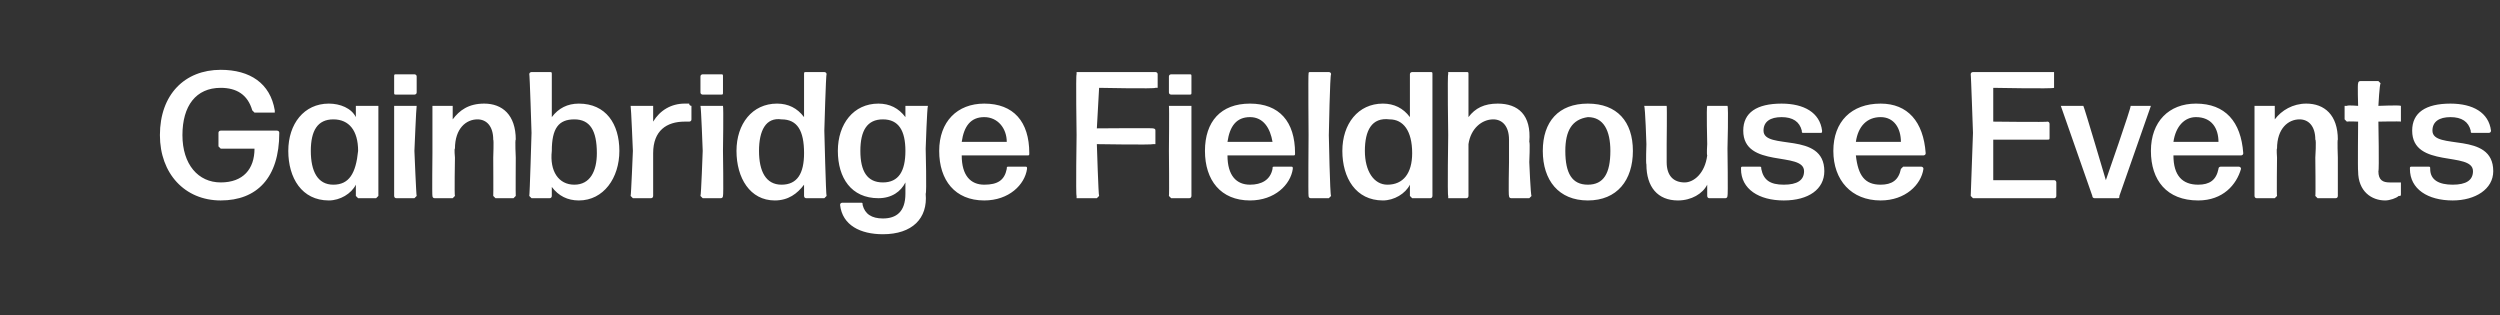 <?xml version="1.0" standalone="no"?><!DOCTYPE svg PUBLIC "-//W3C//DTD SVG 1.1//EN" "http://www.w3.org/Graphics/SVG/1.1/DTD/svg11.dtd"><svg xmlns="http://www.w3.org/2000/svg" version="1.1" width="111px" height="14px" viewBox="0 -2 111 14" style="top:-2px"><rect x="0" y="-2" width="111" height="14" fill="#333333" stroke="none"/><desc>Gainbridge Fieldhouse Events</desc><defs/><g id="Polygon951028"><path d="m9.8 6.9C8.2 6.9 7.1 5.7 7.1 4c0-1.8 1.1-2.9 2.7-2.9c1.3 0 2.2.6 2.4 1.8v.1h-.9l-.1-.1c-.2-.7-.7-1-1.4-1c-1.1 0-1.7.8-1.7 2.1c0 1.3.7 2.1 1.7 2.1c1 0 1.5-.6 1.5-1.5H9.8l-.1-.1v-.6c0-.1.1-.1.1-.1h2.5s.1 0 .1.1c0 2-1 3-2.6 3zm5-.7c.7 0 1-.5 1.1-1.5c0-.9-.4-1.4-1.1-1.4c-.7 0-1 .5-1 1.4c0 .9.3 1.5 1 1.5zm1.1.6l-.1-.1v-.5c-.2.4-.7.7-1.2.7c-1.2 0-1.8-1-1.8-2.2c0-1.2.7-2.1 1.8-2.1c.5 0 1 .2 1.2.6v-.5h1v4l-.1.1h-.8zm1.7-4.6c-.1 0-.1 0-.1-.1v-.7c0-.1 0-.1.1-.1h.8s.1 0 .1.1v.7c0 .1-.1.1-.1.1h-.8zm0 4.6c-.1 0-.1-.1-.1-.1v-4h1c-.02.05-.1 2-.1 2c0 0 .08 1.99.1 2l-.1.1h-.8zm1.7 0c-.1 0-.1-.1-.1-.1c-.02-.01 0-1.9 0-1.9V2.7h.9v.6c.3-.4.7-.7 1.4-.7c.8 0 1.4.5 1.4 1.6c-.04-.02 0 .8 0 .8c0 0-.01 1.69 0 1.7l-.1.1h-.8l-.1-.1c.01-.01 0-1.7 0-1.7c0 0 .03-.8 0-.8c0-.6-.3-.9-.7-.9c-.5 0-1 .4-1 1.3c-.04-.02 0 .4 0 .4c0 0-.03 1.69 0 1.7l-.1.1h-.8zm6.4.1c-.5 0-.9-.2-1.2-.6v.4s0 .1-.1.1h-.8l-.1-.1c.02-.01.1-2.8.1-2.8c0 0-.08-2.63-.1-2.6c0-.1.1-.1.1-.1h.8c.1 0 .1 0 .1.1v1.9c.3-.4.7-.6 1.2-.6c1.2 0 1.8.9 1.8 2.1c0 1.2-.7 2.2-1.8 2.2zm-.2-.7c.7 0 1-.6 1-1.4c0-1-.3-1.5-1-1.5c-.7 0-1 .4-1 1.4c-.1.9.3 1.5 1 1.5zm2.6.6l-.1-.1c.02-.01.1-2 .1-2c0 0-.08-1.95-.1-2h1v.7c.3-.5.8-.8 1.4-.8h.2c0 .1.1.1.1.1v.6c0 .1-.1.1-.1.1h-.2c-.8 0-1.4.4-1.4 1.4v1.9s0 .1-.1.1h-.8zm3.1-4.6s-.1 0-.1-.1v-.7c0-.1.1-.1.1-.1h.8c.1 0 .1 0 .1.1v.7c0 .1 0 .1-.1.1h-.8zm0 4.6l-.1-.1c.03-.01.1-2 .1-2c0 0-.07-1.95-.1-2h1c.03.05 0 2 0 2c0 0 .03 1.99 0 2c0 0 0 .1-.1.1h-.8zm3.5-.6c.7 0 1-.5 1-1.4c0-1-.3-1.5-1-1.5c-.7-.1-1 .5-1 1.4c0 .9.3 1.5 1 1.5zm1.1.6c-.1 0-.1-.1-.1-.1v-.5c-.3.4-.7.7-1.3.7c-1.1 0-1.7-1-1.7-2.2c0-1.2.7-2.1 1.8-2.1c.5 0 .9.2 1.2.6V1.3c0-.1 0-.1.1-.1h.8s.1 0 .1.1c-.03-.03-.1 2.5-.1 2.5c0 0 .07 2.89.1 2.9l-.1.1h-.8zm3.4-.7c.7 0 1-.5 1-1.4c0-.9-.3-1.4-1-1.4c-.7 0-1 .5-1 1.4c0 .9.3 1.4 1 1.4zm0 2.3c-1 0-1.8-.4-1.9-1.3c0-.1.1-.1.1-.1h.8c.1 0 .1 0 .1.1c.1.4.4.6.9.6c.6 0 1-.3 1-1.1v-.5c-.2.4-.6.7-1.2.7c-1.2 0-1.8-.9-1.8-2.1c0-1.2.7-2.1 1.8-2.1c.5 0 .9.2 1.2.6v-.5h1c-.04.05-.1 1.9-.1 1.9c0 0 .05 2 0 2c.1 1.1-.6 1.8-1.9 1.8zm6.3-3c.1 0 .1 0 .1.1c-.1.7-.8 1.4-1.9 1.4c-1.3 0-2-.9-2-2.2c0-1.3.8-2.1 2-2.1c1.3 0 2 .8 2 2.2c0 .1 0 .1-.1.1h-2.9c0 .9.4 1.3 1 1.3c.6 0 .9-.2 1-.7c0-.1 0-.1.1-.1h.7zm-1.8-2.2c-.6 0-.9.4-1 1.1h2c0-.6-.4-1.1-1-1.1zm4.1 3.6v-.1c-.04-.01 0-2.7 0-2.7c0 0-.04-2.73 0-2.7v-.1h3.5s.1 0 .1.1v.6h-.1c-.01.05-2.5 0-2.5 0l-.1 1.8s2.46-.02 2.5 0s.1 0 .1.1v.6h-.1c-.04.04-2.5 0-2.5 0c0 0 .07 2.29.1 2.3l-.1.1h-.9zM52 2.2s-.1 0-.1-.1v-.7c0-.1.1-.1.1-.1h.8c.1 0 .1 0 .1.1v.7c0 .1 0 .1-.1.1h-.8zm0 4.6l-.1-.1c.02-.01 0-2 0-2c0 0 .02-1.95 0-2h1v4s0 .1-.1.1h-.8zm5.3-1.4c.1 0 .1 0 .1.1c-.1.7-.8 1.4-1.9 1.4c-1.3 0-2-.9-2-2.2c0-1.3.7-2.1 2-2.1c1.3 0 2 .8 2 2.2c0 .1 0 .1-.1.1h-2.9c0 .9.4 1.3 1 1.3c.5 0 .9-.2 1-.7c0-.1 0-.1.1-.1h.7zm-1.8-2.2c-.6 0-.9.4-1 1.1h2c-.1-.6-.4-1.1-1-1.1zm2.7 3.6c-.1 0-.1-.1-.1-.1c-.02-.01 0-2.7 0-2.7c0 0-.02-2.73 0-2.7c0-.1 0-.1.1-.1h.8s.1 0 .1.1C59.05 1.27 59 4 59 4c0 0 .05 2.69.1 2.7l-.1.1h-.8zm3.4-.6c.7 0 1.1-.5 1.1-1.4c0-1-.4-1.5-1-1.5c-.8-.1-1.1.5-1.1 1.4c0 .9.4 1.5 1 1.5zm1.1.6l-.1-.1v-.5c-.2.4-.7.7-1.2.7c-1.2 0-1.8-1-1.8-2.2c0-1.2.7-2.1 1.8-2.1c.5 0 .9.2 1.2.6V1.3c0-.1.1-.1.1-.1h.8c.1 0 .1 0 .1.1v5.4s0 .1-.1.1h-.8zm3.6-3.5c-.5 0-1 .4-1.1 1.1v2.3s0 .1-.1.1h-.8v-.1c-.04-.01 0-2.7 0-2.7c0 0-.04-2.73 0-2.7v-.1h.8c.1 0 .1 0 .1.1v1.9c.3-.4.7-.6 1.3-.6c.9 0 1.5.5 1.4 1.7c.04.01 0 .9 0 .9c0 0 .06 1.49.1 1.5l-.1.1h-.8c-.1 0-.1-.1-.1-.1c-.03-.01 0-1.5 0-1.5v-1c0-.6-.3-.9-.7-.9zm4.2 3.6c-1.3 0-2-.9-2-2.2c0-1.3.7-2.1 2-2.1c1.3 0 2 .8 2 2.1c0 1.3-.7 2.2-2 2.2zm0-.7c.7 0 1-.5 1-1.5c0-.9-.3-1.5-1-1.5c-.7.1-1 .6-1 1.5c0 1 .3 1.5 1 1.5zm4 .7c-.9 0-1.4-.6-1.4-1.6c-.03-.04 0-.9 0-.9c0 0-.05-1.65-.1-1.7h1c.02.05 0 1.7 0 1.7v.8c0 .6.3.9.8.9c.4 0 .9-.4 1-1.2c-.03-.04 0-.5 0-.5c0 0-.04-1.65 0-1.7h.9c.05.05 0 1.9 0 1.9c0 0 .03 2.09 0 2.1c0 0 0 .1-.1.1h-.7c-.1 0-.1-.1-.1-.1v-.5c-.2.4-.7.7-1.3.7zm4.7 0c-1.1 0-1.9-.5-1.9-1.4c0-.1 0-.1.1-.1h.7c.1 0 .1 0 .1.1c.1.5.4.7 1 .7c.6 0 .9-.2.9-.6c0-.9-2.7-.1-2.7-1.8c0-.8.6-1.2 1.7-1.2c1 0 1.7.4 1.8 1.2c0 .1 0 .1-.1.1h-.7c-.1 0-.1 0-.1-.1c-.1-.4-.4-.6-.9-.6c-.5 0-.8.2-.8.6c0 .9 2.7 0 2.7 1.8c0 .8-.7 1.3-1.8 1.3zm6.1-1.5s.1 0 .1.1c-.1.7-.8 1.4-1.9 1.4c-1.3 0-2.1-.9-2.1-2.2c0-1.3.8-2.1 2.1-2.1c1.2 0 1.9.8 2 2.2c0 .1-.1.1-.1.1h-3c.1.9.4 1.3 1.1 1.3c.5 0 .8-.2.9-.7l.1-.1h.8zm-1.8-2.2c-.6 0-1 .4-1.1 1.1h2c0-.6-.3-1.1-.9-1.1zm4.1 3.6l-.1-.1l.1-2.8s-.09-2.63-.1-2.6c0-.1.1-.1.1-.1h3.6v.7c-.05.05-2.7 0-2.7 0v1.5s2.44.03 2.4 0c.1 0 .1.1.1.1v.6c0 .1 0 .1-.1.1h-2.4v1.8h2.7c.1 0 .1.1.1.1v.6s0 .1-.1.1h-3.6zm6.5-.1c0 .1 0 .1-.1.1h-1s-.1 0-.1-.1l-1.4-4h1c.04.05 1 3.3 1 3.3c0 0 1.14-3.26 1.1-3.3h.9s.1 0 0 0l-1.4 4zm5.3-1.3s.1 0 .1.1c-.2.7-.8 1.4-1.9 1.4c-1.4 0-2.1-.9-2.1-2.2c0-1.3.8-2.1 2-2.1c1.3 0 2 .8 2.1 2.2c0 .1-.1.1-.1.1h-3c0 .9.4 1.3 1.1 1.3c.5 0 .8-.2.9-.7c0-.1.1-.1.1-.1h.8zm-1.9-2.2c-.5 0-.9.4-1 1.1h2c0-.6-.3-1.1-1-1.1zm2.7 3.6c-.1 0-.1-.1-.1-.1v-4h.9v.6c.3-.4.8-.7 1.4-.7c.8 0 1.4.5 1.4 1.6c-.03-.02 0 .8 0 .8v1.7s0 .1-.1.1h-.8l-.1-.1c.02-.01 0-1.7 0-1.7c0 0 .05-.8 0-.8c0-.6-.3-.9-.7-.9c-.5 0-1 .4-1 1.3c-.03-.02 0 .4 0 .4c0 0-.02 1.69 0 1.7l-.1.1h-.8zm6.4-.2c0 .1 0 .1-.1.1c-.1.1-.4.2-.6.2c-.6 0-1.2-.4-1.2-1.3c-.02 0 0-2.2 0-2.2c0 0-.46-.02-.5 0l-.1-.1v-.6h.1c.04-.04.5 0 .5 0c0 0-.03-.98 0-1c0 0 0-.1.1-.1h.8l.1.1c-.05.02-.1 1-.1 1c0 0 .96-.04 1 0v.7c-.04-.02-1 0-1 0c0 0 .04 2.18 0 2.2c0 .4.2.5.5.5h.5v.5zm2.3.3c-1.1 0-1.9-.5-1.9-1.4c0-.1 0-.1.1-.1h.7c.1 0 .1 0 .1.1c0 .5.4.7 1 .7c.6 0 .9-.2.9-.6c0-.9-2.7-.1-2.7-1.8c0-.8.6-1.2 1.7-1.2c1 0 1.7.4 1.8 1.2c0 .1-.1.1-.1.1h-.7c-.1 0-.1 0-.1-.1c-.1-.4-.4-.6-.9-.6c-.5 0-.8.2-.8.6c0 .9 2.7 0 2.7 1.8c0 .8-.8 1.3-1.8 1.3z" stroke="none" fill="#fff"/></g></svg>